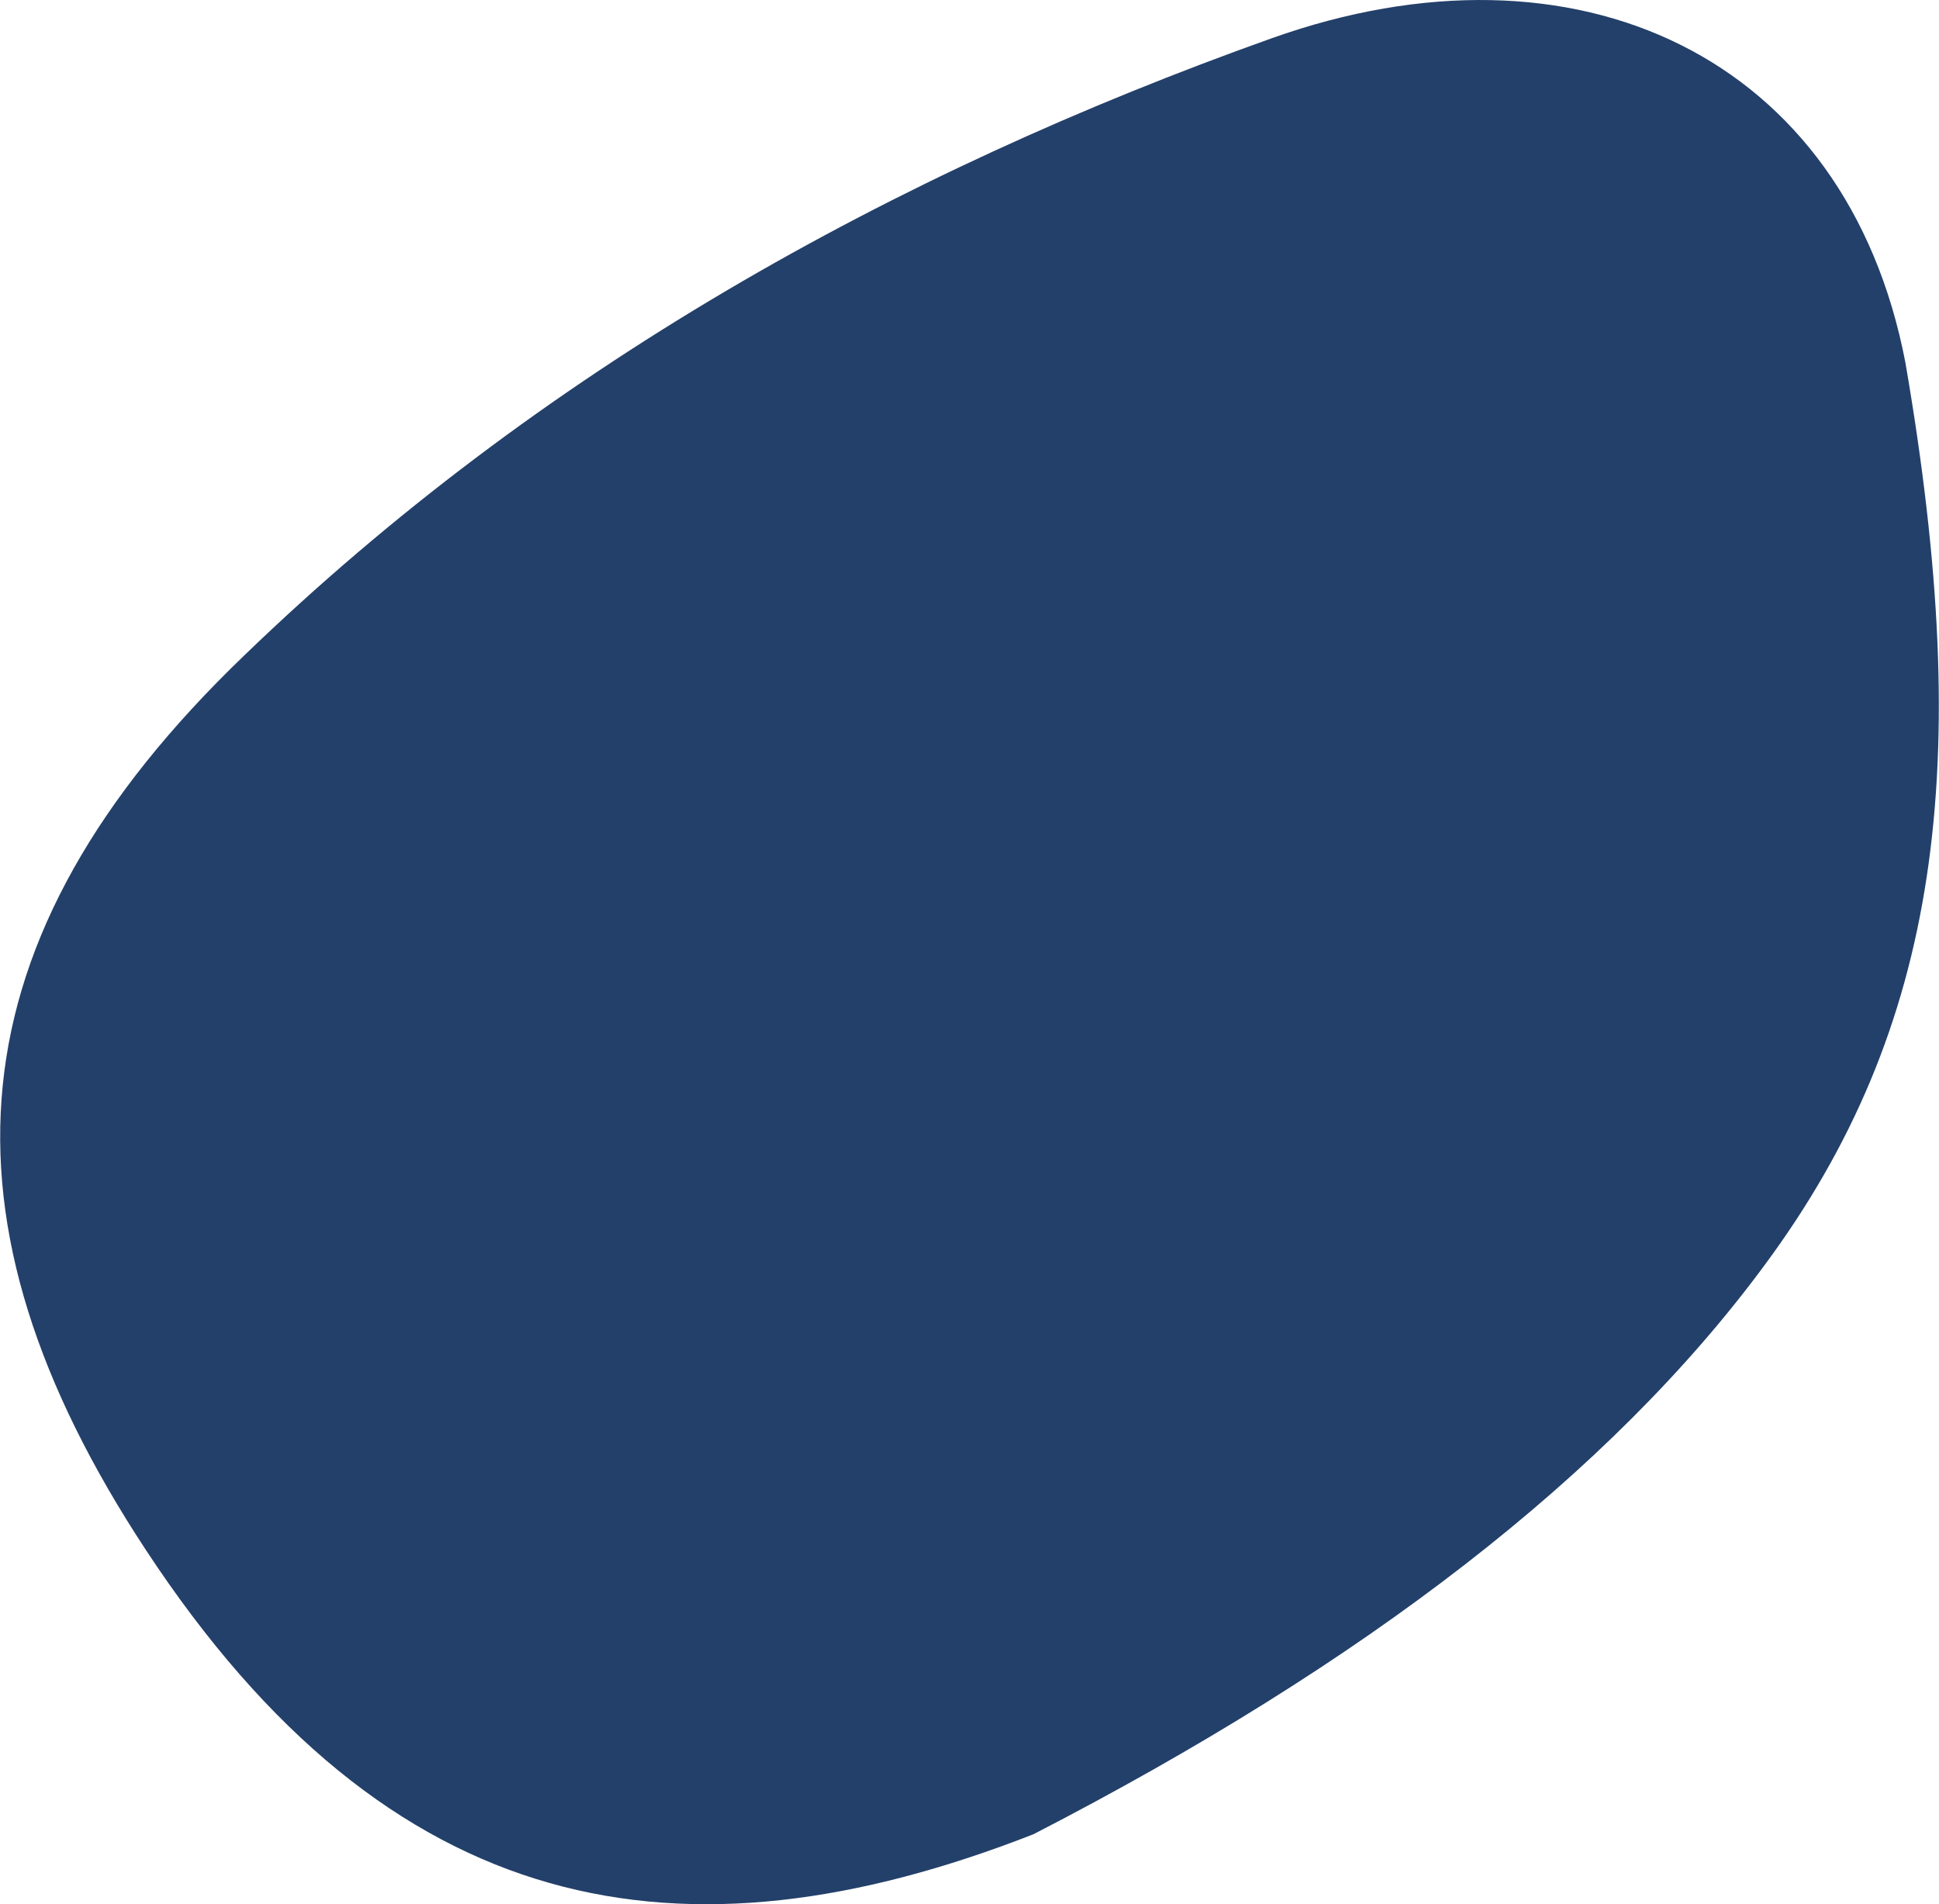 <svg xmlns="http://www.w3.org/2000/svg" xmlns:xlink="http://www.w3.org/1999/xlink" xmlns:xodm="http://www.corel.com/coreldraw/odm/2003" xml:space="preserve" width="895px" height="879px" style="shape-rendering:geometricPrecision; text-rendering:geometricPrecision; image-rendering:optimizeQuality; fill-rule:evenodd; clip-rule:evenodd" viewBox="0 0 2222.92 2183.56"> <defs>  <style type="text/css">       .fil0 {fill:#23406A;fill-rule:nonzero}     </style> </defs> <g id="Warstwa_x0020_1">    <path id="blob_3_" class="fil0" d="M2023.88 1449.7c-177.77,241.42 -459.55,458 -839.15,653.62 -402.88,157.58 -737.46,100.14 -1017.69,-326.04 -249.18,-378.82 -225.9,-700.19 112.56,-1025.45 338.46,-326.81 742.89,-552.71 1178.38,-707.96 348.55,-124.2 659.06,20.18 726.59,371.83 79.96,464.22 38.81,763.85 -160.69,1034z"></path> </g></svg>